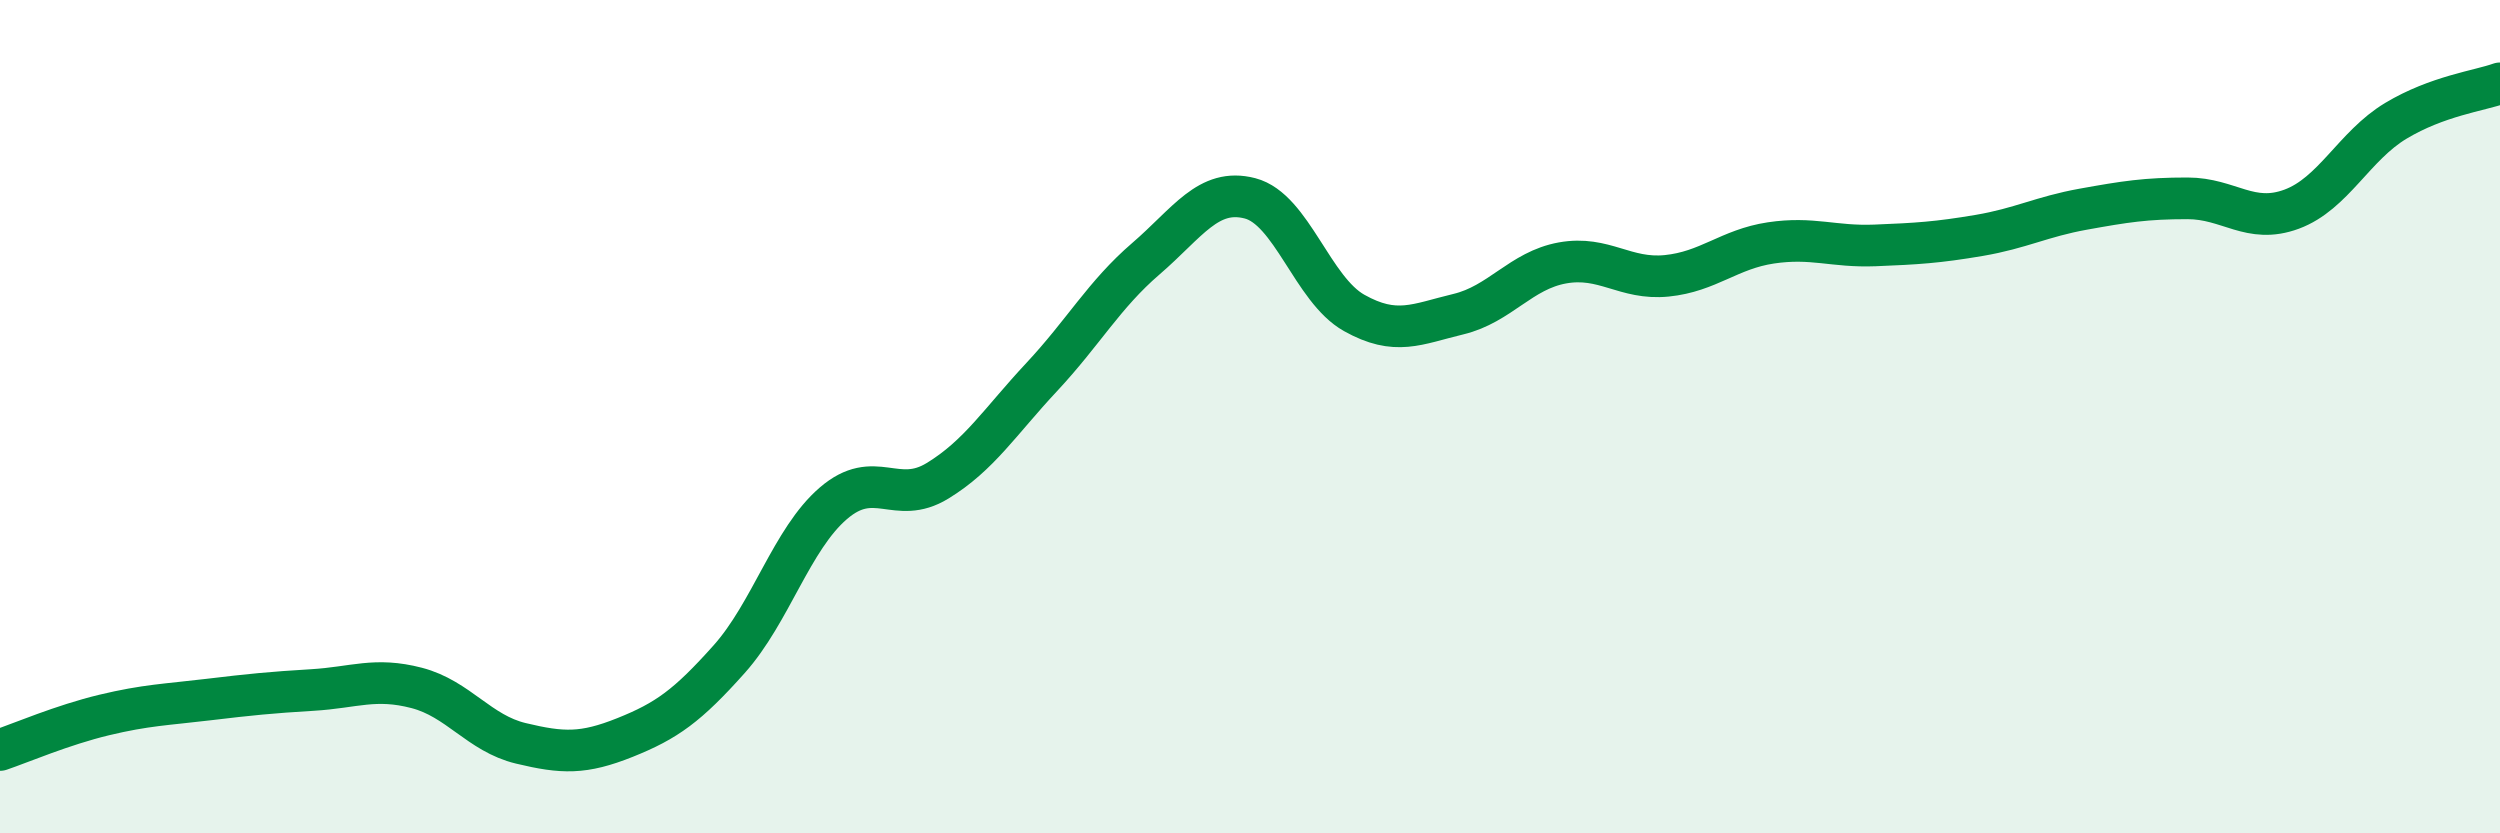
    <svg width="60" height="20" viewBox="0 0 60 20" xmlns="http://www.w3.org/2000/svg">
      <path
        d="M 0,18 C 0.5,17.83 1.5,17.4 2.5,17.16 C 3.5,16.92 4,16.91 5,16.79 C 6,16.67 6.5,16.62 7.5,16.56 C 8.5,16.5 9,16.25 10,16.51 C 11,16.77 11.5,17.6 12.5,17.84 C 13.5,18.08 14,18.1 15,17.7 C 16,17.3 16.5,16.94 17.5,15.82 C 18.5,14.7 19,12.94 20,12.08 C 21,11.22 21.5,12.15 22.5,11.54 C 23.5,10.93 24,10.12 25,9.05 C 26,7.98 26.5,7.07 27.5,6.21 C 28.5,5.35 29,4.5 30,4.76 C 31,5.02 31.5,6.95 32.5,7.51 C 33.5,8.07 34,7.78 35,7.54 C 36,7.3 36.5,6.49 37.5,6.31 C 38.5,6.13 39,6.72 40,6.62 C 41,6.52 41.5,5.98 42.5,5.83 C 43.5,5.68 44,5.93 45,5.89 C 46,5.85 46.5,5.82 47.5,5.65 C 48.5,5.48 49,5.2 50,5.02 C 51,4.84 51.5,4.76 52.5,4.76 C 53.5,4.76 54,5.39 55,5.02 C 56,4.65 56.5,3.5 57.5,2.9 C 58.5,2.3 59.5,2.18 60,2L60 20L0 20Z"
        fill="#008740"
        opacity="0.1"
        stroke-linecap="round"
        stroke-linejoin="round"
      />
      <path
        d="M 0,18 C 0.5,17.83 1.5,17.4 2.5,17.16 C 3.5,16.92 4,16.91 5,16.79 C 6,16.67 6.5,16.62 7.5,16.56 C 8.5,16.5 9,16.25 10,16.51 C 11,16.77 11.5,17.6 12.5,17.84 C 13.5,18.08 14,18.1 15,17.7 C 16,17.3 16.5,16.94 17.5,15.82 C 18.5,14.7 19,12.94 20,12.08 C 21,11.22 21.5,12.15 22.5,11.54 C 23.5,10.93 24,10.12 25,9.05 C 26,7.98 26.5,7.07 27.5,6.21 C 28.5,5.35 29,4.5 30,4.76 C 31,5.02 31.5,6.95 32.5,7.51 C 33.5,8.07 34,7.78 35,7.54 C 36,7.3 36.5,6.49 37.5,6.31 C 38.5,6.13 39,6.72 40,6.62 C 41,6.52 41.5,5.98 42.5,5.83 C 43.5,5.68 44,5.93 45,5.89 C 46,5.85 46.5,5.82 47.5,5.65 C 48.5,5.48 49,5.2 50,5.02 C 51,4.84 51.5,4.76 52.5,4.76 C 53.5,4.76 54,5.39 55,5.02 C 56,4.65 56.5,3.5 57.5,2.9 C 58.5,2.3 59.5,2.18 60,2"
        stroke="#008740"
        stroke-width="1"
        fill="none"
        stroke-linecap="round"
        stroke-linejoin="round"
      />
    </svg>
  